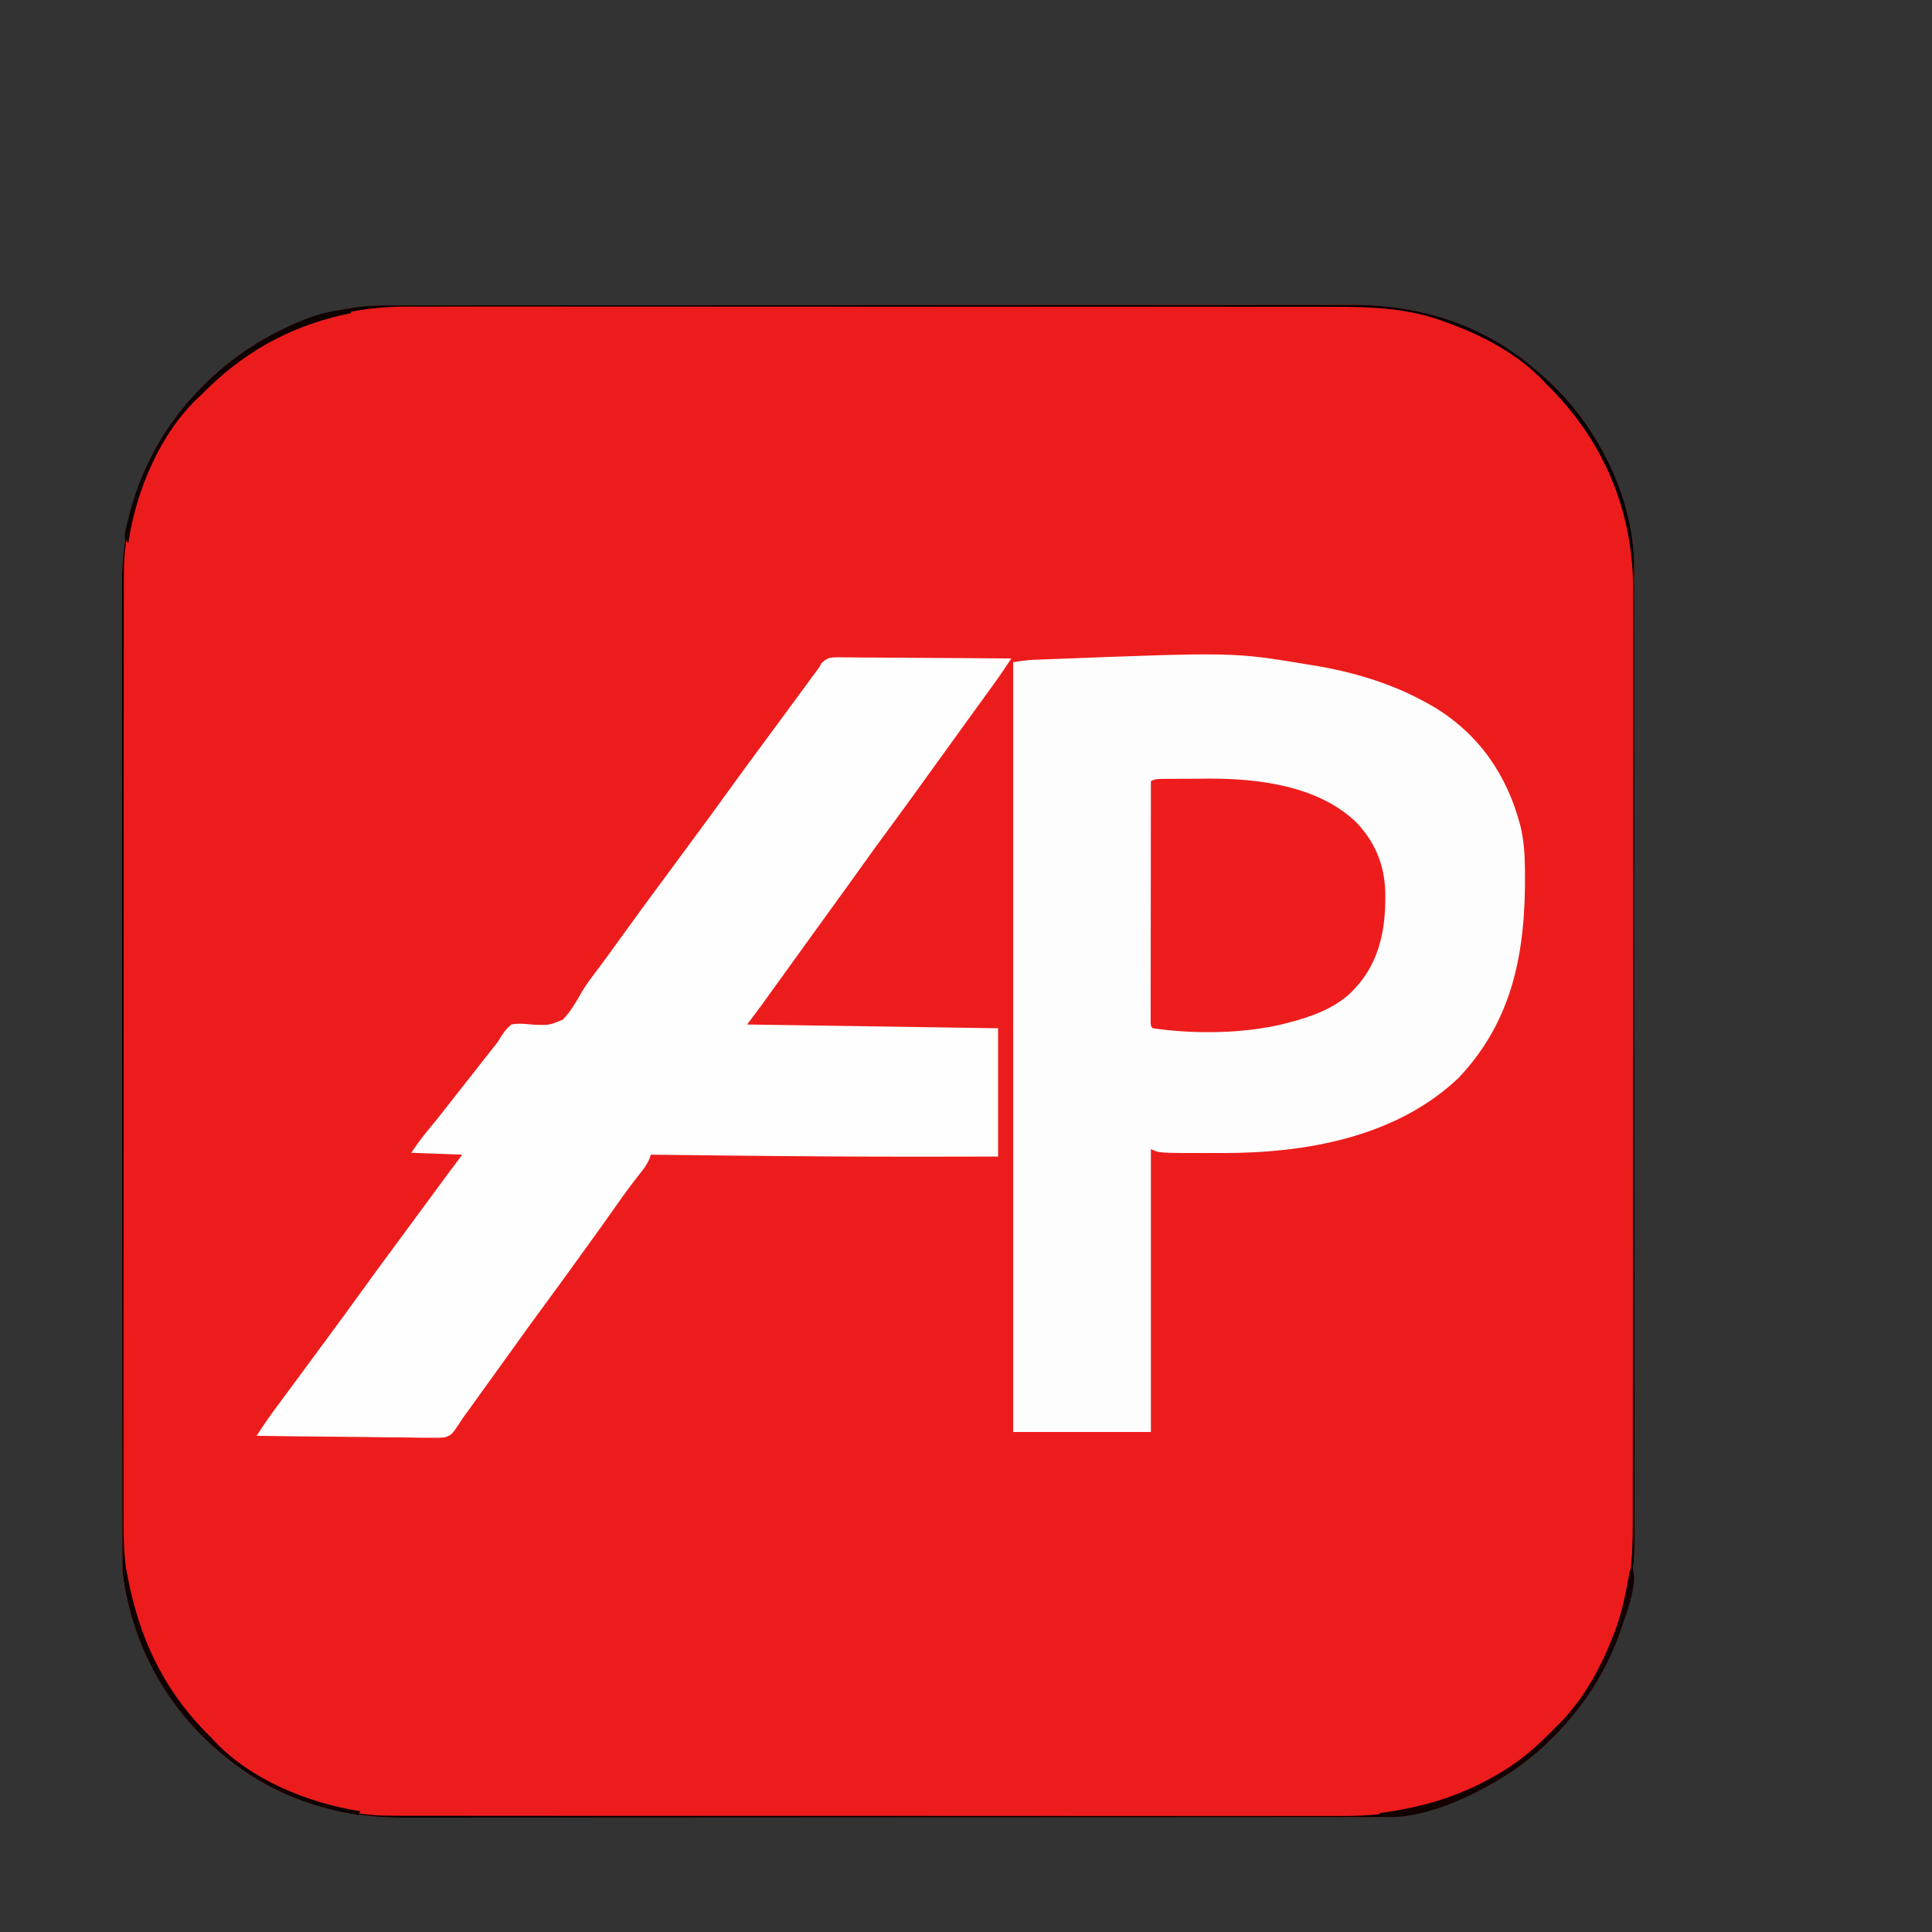 <?xml version="1.0" encoding="UTF-8"?>
<svg version="1.1" xmlns="http://www.w3.org/2000/svg" width="1024" height="1024">
<rect width="100%" height="100%" fill="#333333" stroke="none"/>
<path d="M0 0 C0.916 -0.002 1.833 -0.004 2.777 -0.006 C5.852 -0.012 8.928 -0.01 12.003 -0.009 C14.228 -0.012 16.454 -0.015 18.679 -0.018 C24.799 -0.026 30.919 -0.028 37.038 -0.029 C42.959 -0.03 48.88 -0.037 54.802 -0.043 C70.664 -0.059 86.526 -0.065 102.389 -0.069 C109.896 -0.072 117.404 -0.075 124.911 -0.079 C150.622 -0.092 176.333 -0.103 202.044 -0.106 C203.658 -0.106 205.271 -0.107 206.885 -0.107 C208.502 -0.107 210.12 -0.107 211.737 -0.107 C214.982 -0.108 218.227 -0.108 221.472 -0.109 C222.276 -0.109 223.081 -0.109 223.909 -0.109 C249.983 -0.113 276.057 -0.129 302.131 -0.152 C329.713 -0.177 357.294 -0.19 384.876 -0.192 C387.906 -0.192 390.936 -0.192 393.966 -0.192 C394.712 -0.192 395.459 -0.192 396.227 -0.192 C408.214 -0.193 420.2 -0.204 432.187 -0.219 C444.245 -0.233 456.304 -0.237 468.362 -0.229 C474.89 -0.225 481.417 -0.226 487.945 -0.24 C493.928 -0.252 499.912 -0.251 505.896 -0.239 C508.053 -0.237 510.209 -0.24 512.366 -0.249 C548.404 -0.386 582.213 10.277 609.737 34.131 C610.543 34.816 611.348 35.5 612.179 36.206 C622.991 45.631 632.106 55.973 639.737 68.131 C640.111 68.724 640.484 69.316 640.869 69.926 C653.697 90.603 661.92 114.939 661.869 139.394 C661.872 140.769 661.872 140.769 661.875 142.171 C661.88 145.247 661.879 148.322 661.878 151.397 C661.88 153.623 661.883 155.848 661.887 158.074 C661.895 164.193 661.896 170.313 661.897 176.432 C661.899 182.354 661.905 188.275 661.911 194.196 C661.927 210.058 661.933 225.92 661.938 241.783 C661.94 249.29 661.944 256.798 661.948 264.306 C661.961 290.017 661.971 315.727 661.975 341.438 C661.975 343.052 661.975 344.666 661.975 346.279 C661.976 347.897 661.976 349.514 661.976 351.132 C661.976 354.376 661.977 357.621 661.977 360.866 C661.977 361.67 661.978 362.475 661.978 363.304 C661.981 389.378 661.997 415.451 662.021 441.525 C662.045 469.107 662.059 496.688 662.06 524.27 C662.06 527.3 662.06 530.33 662.061 533.361 C662.061 534.107 662.061 534.853 662.061 535.622 C662.062 547.608 662.073 559.594 662.088 571.581 C662.102 583.639 662.105 595.698 662.097 607.756 C662.093 614.284 662.094 620.811 662.108 627.339 C662.121 633.323 662.12 639.306 662.108 645.29 C662.106 647.447 662.109 649.604 662.117 651.761 C662.254 687.798 651.591 721.607 627.737 749.131 C627.053 749.937 626.368 750.743 625.663 751.573 C616.238 762.385 605.896 771.5 593.737 779.131 C593.145 779.505 592.553 779.879 591.942 780.264 C571.265 793.091 546.929 801.314 522.474 801.263 C521.1 801.266 521.1 801.266 519.697 801.269 C516.622 801.275 513.547 801.273 510.471 801.272 C508.246 801.274 506.02 801.277 503.795 801.281 C497.675 801.289 491.556 801.291 485.436 801.291 C479.515 801.293 473.594 801.299 467.673 801.306 C451.81 801.322 435.948 801.328 420.086 801.332 C412.578 801.335 405.071 801.338 397.563 801.342 C371.852 801.355 346.141 801.366 320.43 801.369 C318.817 801.369 317.203 801.369 315.589 801.37 C313.972 801.37 312.354 801.37 310.737 801.37 C307.492 801.371 304.248 801.371 301.003 801.372 C300.198 801.372 299.394 801.372 298.565 801.372 C272.491 801.376 246.417 801.392 220.343 801.415 C192.762 801.439 165.18 801.453 137.599 801.454 C134.569 801.455 131.538 801.455 128.508 801.455 C127.762 801.455 127.016 801.455 126.247 801.455 C114.261 801.456 102.274 801.467 90.288 801.482 C78.229 801.496 66.171 801.499 54.112 801.491 C47.585 801.487 41.057 801.488 34.53 801.503 C28.546 801.515 22.562 801.514 16.579 801.502 C14.422 801.5 12.265 801.503 10.108 801.512 C-25.929 801.649 -59.739 790.986 -87.263 767.131 C-88.069 766.447 -88.874 765.762 -89.704 765.057 C-117.437 740.883 -134.805 707.648 -139.263 671.131 C-139.401 668.043 -139.401 664.96 -139.394 661.869 C-139.396 660.952 -139.398 660.036 -139.4 659.092 C-139.406 656.016 -139.405 652.941 -139.403 649.866 C-139.406 647.64 -139.409 645.415 -139.412 643.189 C-139.42 637.07 -139.422 630.95 -139.423 624.83 C-139.425 618.909 -139.431 612.988 -139.437 607.067 C-139.453 591.205 -139.459 575.342 -139.464 559.48 C-139.466 551.972 -139.47 544.465 -139.473 536.957 C-139.486 511.246 -139.497 485.535 -139.5 459.824 C-139.501 458.211 -139.501 456.597 -139.501 454.984 C-139.501 453.366 -139.502 451.749 -139.502 450.131 C-139.502 446.887 -139.503 443.642 -139.503 440.397 C-139.503 439.593 -139.503 438.788 -139.503 437.959 C-139.507 411.885 -139.523 385.811 -139.546 359.738 C-139.571 332.156 -139.585 304.575 -139.586 276.993 C-139.586 273.963 -139.586 270.933 -139.586 267.902 C-139.586 267.156 -139.587 266.41 -139.587 265.641 C-139.588 253.655 -139.599 241.668 -139.613 229.682 C-139.628 217.623 -139.631 205.565 -139.623 193.507 C-139.619 186.979 -139.62 180.451 -139.634 173.924 C-139.647 167.94 -139.645 161.957 -139.633 155.973 C-139.631 153.816 -139.634 151.659 -139.643 149.502 C-139.78 113.465 -129.117 79.656 -105.263 52.131 C-104.578 51.326 -103.894 50.52 -103.189 49.69 C-77.686 20.433 -39.379 -0.082 0 0 Z " fill="#ED1C1C" transform="translate(204.263,161.869)"/>
<path d="M0 0 C1.146 0.182 2.293 0.364 3.474 0.551 C25.001 4.062 45.953 10.229 65 21 C66.466 21.828 66.466 21.828 67.961 22.672 C91.831 37.035 106.712 58.664 113.75 85.375 C115.602 92.848 116.164 100.241 116.238 107.906 C116.248 108.74 116.258 109.574 116.268 110.434 C116.653 151.528 110.282 188.517 81.062 219.312 C47.948 250.815 -0.19 259.23 -44.19 259.13 C-46.994 259.125 -49.798 259.13 -52.602 259.137 C-77.705 259.147 -77.705 259.147 -82 257 C-82 306.5 -82 356 -82 407 C-106.09 407 -130.18 407 -155 407 C-155 272.36 -155 137.72 -155 -1 C-151.155 -1.641 -147.813 -2.143 -143.991 -2.297 C-143.032 -2.337 -142.073 -2.377 -141.085 -2.418 C-139.533 -2.476 -139.533 -2.476 -137.949 -2.535 C-136.296 -2.6 -136.296 -2.6 -134.61 -2.666 C-38.371 -6.342 -38.371 -6.342 0 0 Z " fill="#FEFDFD" transform="translate(692,352)"/>
<path d="M0 0 C1.353 0.027 1.353 0.027 2.733 0.054 C3.69 0.054 4.646 0.053 5.632 0.052 C8.792 0.056 11.951 0.095 15.111 0.134 C17.303 0.143 19.494 0.15 21.686 0.155 C27.453 0.174 33.22 0.223 38.987 0.279 C44.872 0.33 50.757 0.353 56.642 0.378 C68.19 0.432 79.736 0.517 91.283 0.622 C90.346 2.035 89.408 3.448 88.469 4.861 C87.947 5.647 87.424 6.434 86.886 7.245 C84.414 10.911 81.823 14.486 79.221 18.06 C78.073 19.642 76.926 21.224 75.779 22.806 C75.199 23.605 74.619 24.404 74.021 25.227 C71.268 29.021 68.526 32.822 65.783 36.622 C64.7 38.122 63.616 39.622 62.533 41.122 C61.997 41.865 61.461 42.607 60.908 43.372 C59.283 45.622 57.658 47.872 56.033 50.122 C55.497 50.865 54.961 51.607 54.408 52.372 C53.324 53.873 52.24 55.374 51.156 56.874 C48.457 60.61 45.761 64.347 43.068 68.087 C37.454 75.881 31.804 83.647 26.096 91.372 C21.28 97.889 16.524 104.443 11.83 111.048 C8.898 115.171 5.935 119.272 2.971 123.372 C2.423 124.13 1.875 124.888 1.31 125.669 C0.192 127.215 -0.926 128.762 -2.044 130.308 C-4.77 134.078 -7.493 137.85 -10.217 141.622 C-11.3 143.122 -12.384 144.622 -13.467 146.122 C-14.003 146.865 -14.539 147.607 -15.092 148.372 C-17.529 151.747 -17.529 151.747 -19.967 155.122 C-20.504 155.865 -21.041 156.609 -21.594 157.375 C-22.671 158.866 -23.749 160.358 -24.827 161.85 C-27.624 165.723 -30.42 169.597 -33.213 173.474 C-33.789 174.273 -34.365 175.072 -34.959 175.896 C-36.05 177.408 -37.139 178.921 -38.229 180.435 C-38.729 181.128 -39.229 181.822 -39.744 182.536 C-40.39 183.433 -40.39 183.433 -41.049 184.347 C-43.576 187.794 -46.153 191.203 -48.717 194.622 C17.118 195.612 17.118 195.612 84.283 196.622 C84.283 219.062 84.283 241.502 84.283 264.622 C71.991 264.65 59.7 264.673 47.408 264.685 C46.471 264.685 45.533 264.686 44.567 264.687 C11.012 264.714 -22.538 264.488 -56.092 264.122 C-57.19 264.11 -58.288 264.098 -59.42 264.086 C-72.852 263.939 -86.285 263.784 -99.717 263.622 C-100.151 264.775 -100.151 264.775 -100.594 265.951 C-101.975 269.237 -103.864 271.589 -106.092 274.372 C-110.064 279.413 -113.85 284.551 -117.529 289.81 C-123.302 298.05 -129.177 306.213 -135.08 314.36 C-136.702 316.601 -138.32 318.846 -139.936 321.091 C-145.548 328.884 -151.197 336.648 -156.904 344.372 C-161.72 350.889 -166.476 357.443 -171.17 364.048 C-175.193 369.704 -179.27 375.322 -183.338 380.946 C-185.627 384.112 -187.911 387.281 -190.19 390.454 C-190.76 391.247 -191.33 392.039 -191.917 392.855 C-192.993 394.351 -194.067 395.848 -195.14 397.346 C-196.111 398.694 -197.092 400.035 -198.085 401.368 C-199.169 402.865 -200.206 404.399 -201.191 405.963 C-205.329 412.123 -205.329 412.123 -208.98 413.436 C-211.651 413.729 -214.189 413.737 -216.875 413.644 C-217.871 413.645 -218.867 413.646 -219.893 413.648 C-223.168 413.642 -226.439 413.572 -229.713 413.501 C-231.99 413.484 -234.267 413.471 -236.544 413.462 C-242.524 413.428 -248.502 413.34 -254.481 413.24 C-260.587 413.148 -266.694 413.107 -272.801 413.062 C-284.774 412.965 -296.745 412.812 -308.717 412.622 C-307.784 411.212 -306.849 409.804 -305.914 408.395 C-305.394 407.61 -304.874 406.826 -304.338 406.017 C-301.74 402.179 -298.982 398.465 -296.217 394.747 C-294.977 393.073 -293.738 391.398 -292.498 389.724 C-291.87 388.877 -291.243 388.03 -290.596 387.158 C-287.628 383.152 -284.673 379.137 -281.717 375.122 C-278.208 370.358 -274.698 365.595 -271.182 360.837 C-265.487 353.127 -259.818 345.4 -254.217 337.622 C-248.036 329.039 -241.769 320.52 -235.483 312.013 C-232.557 308.052 -229.637 304.087 -226.717 300.122 C-225.561 298.553 -224.404 296.984 -223.248 295.415 C-220.81 292.106 -218.372 288.796 -215.936 285.485 C-215.313 284.64 -214.69 283.794 -214.049 282.923 C-212.869 281.32 -211.689 279.717 -210.51 278.114 C-209.97 277.381 -209.43 276.647 -208.873 275.892 C-208.407 275.258 -207.941 274.625 -207.461 273.973 C-204.894 270.512 -202.302 267.069 -199.717 263.622 C-208.627 263.292 -217.537 262.962 -226.717 262.622 C-224.092 258.685 -221.65 255.206 -218.654 251.622 C-215.159 247.394 -211.724 243.128 -208.342 238.81 C-207.881 238.221 -207.42 237.633 -206.945 237.026 C-206.005 235.825 -205.064 234.623 -204.124 233.42 C-201.826 230.484 -199.521 227.553 -197.217 224.622 C-196.305 223.462 -195.394 222.302 -194.483 221.142 C-192.598 218.743 -190.712 216.344 -188.826 213.946 C-188.347 213.337 -187.868 212.728 -187.375 212.101 C-186.478 210.96 -185.581 209.819 -184.684 208.679 C-184.267 208.148 -183.85 207.618 -183.42 207.071 C-182.985 206.537 -182.55 206.003 -182.101 205.452 C-180.63 203.574 -180.63 203.574 -179.256 201.198 C-177.576 198.594 -176.11 196.6 -173.717 194.622 C-169.64 193.854 -165.763 194.367 -161.654 194.747 C-153.636 195.034 -153.636 195.034 -146.415 192.056 C-142.213 187.701 -139.264 182.531 -136.294 177.292 C-133.741 172.97 -130.69 169.049 -127.654 165.06 C-126.483 163.477 -125.315 161.893 -124.15 160.306 C-123.579 159.528 -123.008 158.751 -122.42 157.95 C-119.667 154.187 -116.941 150.405 -114.217 146.622 C-108.036 138.039 -101.769 129.52 -95.483 121.013 C-92.557 117.052 -89.637 113.087 -86.717 109.122 C-83.208 104.358 -79.698 99.595 -76.182 94.837 C-70.487 87.127 -64.818 79.4 -59.217 71.622 C-53.036 63.039 -46.769 54.52 -40.483 46.013 C-38.14 42.841 -35.801 39.666 -33.462 36.491 C-32.305 34.92 -31.147 33.349 -29.989 31.778 C-26.945 27.648 -23.903 23.515 -20.865 19.38 C-19.918 18.091 -19.918 18.091 -18.951 16.776 C-17.745 15.135 -16.539 13.493 -15.334 11.851 C-14.788 11.107 -14.241 10.364 -13.678 9.599 C-13.201 8.95 -12.725 8.301 -12.234 7.632 C-11.733 6.969 -11.233 6.306 -10.717 5.622 C-10.221 4.767 -9.724 3.913 -9.213 3.032 C-6.023 -0.048 -4.296 0.036 0 0 Z " fill="#FEFEFE" transform="translate(444.717,348.378)"/>
<path d="M0 0 C0.859 -0.01 1.719 -0.019 2.604 -0.029 C4.009 -0.035 4.009 -0.035 5.442 -0.042 C6.415 -0.048 7.388 -0.053 8.391 -0.059 C10.464 -0.069 12.538 -0.075 14.612 -0.079 C17.718 -0.089 20.823 -0.12 23.928 -0.151 C50.6 -0.294 82.691 3.565 102.852 23.161 C113.599 34.575 118.281 47.395 118.102 62.911 C118.088 64.226 118.088 64.226 118.075 65.568 C117.775 82.453 113.811 98.601 101.852 111.161 C100.997 112.076 100.997 112.076 100.125 113.009 C91.147 121.701 78.735 126.109 66.852 129.161 C65.742 129.449 64.632 129.736 63.489 130.032 C42.164 135.08 16.495 135.309 -5.148 132.161 C-6.148 131.161 -6.148 131.161 -6.271 129.008 C-6.27 128.05 -6.269 127.092 -6.268 126.106 C-6.27 125.01 -6.271 123.915 -6.273 122.787 C-6.269 121.575 -6.265 120.363 -6.262 119.114 C-6.262 117.846 -6.262 116.578 -6.262 115.271 C-6.262 111.784 -6.257 108.296 -6.25 104.809 C-6.243 101.168 -6.243 97.527 -6.242 93.886 C-6.238 86.987 -6.23 80.088 -6.22 73.189 C-6.209 65.337 -6.204 57.485 -6.199 49.632 C-6.188 33.475 -6.17 17.318 -6.148 1.161 C-3.858 0.016 -2.546 0.023 0 0 Z " fill="#EE1C1C" transform="translate(616.148,412.839)"/>
<path d="M0 0 C0.916 -0.002 1.833 -0.004 2.777 -0.006 C5.852 -0.012 8.928 -0.01 12.003 -0.009 C14.228 -0.012 16.454 -0.015 18.679 -0.018 C24.799 -0.026 30.919 -0.028 37.038 -0.029 C42.959 -0.03 48.88 -0.037 54.802 -0.043 C70.664 -0.059 86.526 -0.065 102.389 -0.069 C109.896 -0.072 117.404 -0.075 124.911 -0.079 C150.622 -0.092 176.333 -0.103 202.044 -0.106 C203.658 -0.106 205.271 -0.107 206.885 -0.107 C208.502 -0.107 210.12 -0.107 211.737 -0.107 C214.982 -0.108 218.227 -0.108 221.472 -0.109 C222.276 -0.109 223.081 -0.109 223.909 -0.109 C249.983 -0.113 276.057 -0.129 302.131 -0.152 C329.713 -0.177 357.294 -0.19 384.876 -0.192 C387.906 -0.192 390.936 -0.192 393.966 -0.192 C394.712 -0.192 395.459 -0.192 396.227 -0.192 C408.214 -0.193 420.2 -0.204 432.187 -0.219 C444.245 -0.233 456.304 -0.237 468.362 -0.229 C474.89 -0.225 481.417 -0.226 487.945 -0.24 C493.928 -0.252 499.912 -0.251 505.896 -0.239 C508.053 -0.237 510.209 -0.24 512.366 -0.249 C548.404 -0.386 582.213 10.277 609.737 34.131 C610.543 34.816 611.348 35.5 612.179 36.206 C622.991 45.631 632.106 55.973 639.737 68.131 C640.111 68.724 640.484 69.316 640.869 69.926 C653.697 90.603 661.92 114.939 661.869 139.394 C661.872 140.769 661.872 140.769 661.875 142.171 C661.88 145.247 661.879 148.322 661.878 151.397 C661.88 153.623 661.883 155.848 661.887 158.074 C661.895 164.193 661.896 170.313 661.897 176.432 C661.899 182.354 661.905 188.275 661.911 194.196 C661.927 210.058 661.933 225.92 661.938 241.783 C661.94 249.29 661.944 256.798 661.948 264.306 C661.961 290.017 661.971 315.727 661.975 341.438 C661.975 343.052 661.975 344.666 661.975 346.279 C661.976 347.897 661.976 349.514 661.976 351.132 C661.976 354.376 661.977 357.621 661.977 360.866 C661.977 361.67 661.978 362.475 661.978 363.304 C661.981 389.378 661.997 415.451 662.021 441.525 C662.045 469.107 662.059 496.688 662.06 524.27 C662.06 527.3 662.06 530.33 662.061 533.361 C662.061 534.107 662.061 534.853 662.061 535.622 C662.062 547.608 662.073 559.594 662.088 571.581 C662.102 583.639 662.105 595.698 662.097 607.756 C662.093 614.284 662.094 620.811 662.108 627.339 C662.121 633.323 662.12 639.306 662.108 645.29 C662.106 647.447 662.109 649.604 662.117 651.761 C662.254 687.798 651.591 721.607 627.737 749.131 C627.053 749.937 626.368 750.743 625.663 751.573 C616.238 762.385 605.896 771.5 593.737 779.131 C593.145 779.505 592.553 779.879 591.942 780.264 C571.265 793.091 546.929 801.314 522.474 801.263 C521.1 801.266 521.1 801.266 519.697 801.269 C516.622 801.275 513.547 801.273 510.471 801.272 C508.246 801.274 506.02 801.277 503.795 801.281 C497.675 801.289 491.556 801.291 485.436 801.291 C479.515 801.293 473.594 801.299 467.673 801.306 C451.81 801.322 435.948 801.328 420.086 801.332 C412.578 801.335 405.071 801.338 397.563 801.342 C371.852 801.355 346.141 801.366 320.43 801.369 C318.817 801.369 317.203 801.369 315.589 801.37 C313.972 801.37 312.354 801.37 310.737 801.37 C307.492 801.371 304.248 801.371 301.003 801.372 C300.198 801.372 299.394 801.372 298.565 801.372 C272.491 801.376 246.417 801.392 220.343 801.415 C192.762 801.439 165.18 801.453 137.599 801.454 C134.569 801.455 131.538 801.455 128.508 801.455 C127.762 801.455 127.016 801.455 126.247 801.455 C114.261 801.456 102.274 801.467 90.288 801.482 C78.229 801.496 66.171 801.499 54.112 801.491 C47.585 801.487 41.057 801.488 34.53 801.503 C28.546 801.515 22.562 801.514 16.579 801.502 C14.422 801.5 12.265 801.503 10.108 801.512 C-25.929 801.649 -59.739 790.986 -87.263 767.131 C-88.069 766.447 -88.874 765.762 -89.704 765.057 C-117.437 740.883 -134.805 707.648 -139.263 671.131 C-139.401 668.043 -139.401 664.96 -139.394 661.869 C-139.396 660.952 -139.398 660.036 -139.4 659.092 C-139.406 656.016 -139.405 652.941 -139.403 649.866 C-139.406 647.64 -139.409 645.415 -139.412 643.189 C-139.42 637.07 -139.422 630.95 -139.423 624.83 C-139.425 618.909 -139.431 612.988 -139.437 607.067 C-139.453 591.205 -139.459 575.342 -139.464 559.48 C-139.466 551.972 -139.47 544.465 -139.473 536.957 C-139.486 511.246 -139.497 485.535 -139.5 459.824 C-139.501 458.211 -139.501 456.597 -139.501 454.984 C-139.501 453.366 -139.502 451.749 -139.502 450.131 C-139.502 446.887 -139.503 443.642 -139.503 440.397 C-139.503 439.593 -139.503 438.788 -139.503 437.959 C-139.507 411.885 -139.523 385.811 -139.546 359.738 C-139.571 332.156 -139.585 304.575 -139.586 276.993 C-139.586 273.963 -139.586 270.933 -139.586 267.902 C-139.586 267.156 -139.587 266.41 -139.587 265.641 C-139.588 253.655 -139.599 241.668 -139.613 229.682 C-139.628 217.623 -139.631 205.565 -139.623 193.507 C-139.619 186.979 -139.62 180.451 -139.634 173.924 C-139.647 167.94 -139.645 161.957 -139.633 155.973 C-139.631 153.816 -139.634 151.659 -139.643 149.502 C-139.78 113.465 -129.117 79.656 -105.263 52.131 C-104.578 51.326 -103.894 50.52 -103.189 49.69 C-77.686 20.433 -39.379 -0.082 0 0 Z M-95.888 44.764 C-97.213 46.085 -98.551 47.395 -99.931 48.659 C-122.87 69.947 -137.262 106.328 -138.543 137.175 C-138.687 142.879 -138.668 148.582 -138.651 154.287 C-138.655 156.487 -138.66 158.687 -138.667 160.888 C-138.681 166.891 -138.677 172.895 -138.67 178.899 C-138.665 185.39 -138.677 191.882 -138.688 198.374 C-138.704 210.343 -138.706 222.313 -138.701 234.282 C-138.697 245.347 -138.697 256.411 -138.703 267.475 C-138.704 268.963 -138.705 270.45 -138.705 271.938 C-138.707 274.18 -138.708 276.422 -138.709 278.665 C-138.72 299.496 -138.724 320.328 -138.716 341.159 C-138.716 341.943 -138.716 342.728 -138.716 343.536 C-138.713 349.904 -138.711 356.272 -138.708 362.64 C-138.698 387.462 -138.706 412.283 -138.729 437.105 C-138.756 465.037 -138.768 492.969 -138.761 520.901 C-138.76 523.884 -138.76 526.868 -138.759 529.851 C-138.759 530.586 -138.759 531.32 -138.759 532.077 C-138.756 543.124 -138.764 554.172 -138.777 565.219 C-138.792 577.797 -138.793 590.375 -138.775 602.954 C-138.767 609.363 -138.765 615.772 -138.78 622.181 C-138.794 628.064 -138.789 633.947 -138.77 639.83 C-138.766 641.942 -138.769 644.055 -138.779 646.167 C-138.912 674.754 -133.3 701.111 -119.263 726.131 C-118.888 726.802 -118.513 727.472 -118.127 728.162 C-111.654 739.531 -103.826 748.588 -94.591 757.795 C-93.283 759.108 -91.987 760.433 -90.736 761.799 C-69.541 784.637 -32.858 799.134 -2.227 800.41 C3.479 800.555 9.185 800.537 14.893 800.519 C17.093 800.523 19.293 800.529 21.493 800.535 C27.497 800.55 33.501 800.546 39.504 800.538 C45.996 800.534 52.488 800.546 58.98 800.556 C70.949 800.573 82.919 800.575 94.888 800.57 C105.952 800.565 117.017 800.566 128.081 800.572 C129.568 800.573 131.056 800.573 132.544 800.574 C134.786 800.575 137.028 800.576 139.27 800.578 C160.102 800.588 180.933 800.593 201.765 800.585 C202.549 800.585 203.333 800.584 204.141 800.584 C210.509 800.582 216.878 800.579 223.246 800.576 C248.067 800.566 272.889 800.575 297.711 800.598 C325.643 800.624 353.575 800.637 381.507 800.63 C384.49 800.629 387.474 800.628 390.457 800.628 C391.191 800.628 391.926 800.627 392.683 800.627 C403.73 800.625 414.777 800.633 425.825 800.646 C438.403 800.661 450.981 800.662 463.56 800.644 C469.969 800.635 476.377 800.633 482.787 800.649 C488.67 800.663 494.553 800.658 500.436 800.638 C502.548 800.635 504.66 800.637 506.773 800.648 C535.359 800.78 561.717 795.168 586.737 781.131 C587.407 780.756 588.077 780.382 588.768 779.995 C600.137 773.522 609.194 765.694 618.401 756.46 C619.714 755.152 621.039 753.855 622.405 752.604 C636.636 739.397 646.359 720.221 652.737 702.131 C652.964 701.498 653.191 700.864 653.424 700.211 C659.759 682.218 661.184 664.745 661.132 645.786 C661.136 643.578 661.143 641.369 661.15 639.161 C661.166 633.138 661.164 627.116 661.159 621.094 C661.156 615.251 661.168 609.408 661.179 603.565 C661.204 590.151 661.208 576.737 661.207 563.323 C661.205 552.958 661.209 542.593 661.216 532.228 C661.218 530.735 661.219 529.242 661.22 527.749 C661.22 526.637 661.22 526.637 661.221 525.503 C661.222 524.761 661.222 524.018 661.223 523.253 C661.223 522.509 661.224 521.765 661.224 520.999 C661.239 500.096 661.247 479.194 661.243 458.291 C661.242 457.504 661.242 456.717 661.242 455.907 C661.241 451.919 661.24 447.931 661.239 443.944 C661.239 443.152 661.239 442.36 661.239 441.544 C661.238 439.943 661.238 438.342 661.238 436.74 C661.232 411.838 661.247 386.935 661.279 362.033 C661.315 334.006 661.335 305.98 661.33 277.953 C661.329 274.959 661.329 271.966 661.328 268.972 C661.328 268.235 661.328 267.498 661.328 266.739 C661.327 255.656 661.339 244.573 661.358 233.49 C661.379 220.87 661.382 208.25 661.363 195.631 C661.354 189.201 661.353 182.772 661.374 176.343 C661.392 170.44 661.388 164.537 661.365 158.634 C661.361 156.516 661.365 154.397 661.379 152.279 C661.628 110.865 647.043 74.079 618.175 44.506 C617.37 43.723 616.566 42.939 615.737 42.131 C615.214 41.563 614.69 40.994 614.151 40.409 C600.357 25.771 581.499 15.828 562.737 9.131 C561.509 8.679 560.28 8.227 559.014 7.76 C540.65 1.303 521.311 0.683 502.036 0.744 C499.838 0.74 497.639 0.734 495.441 0.727 C489.465 0.713 483.49 0.717 477.515 0.725 C471.045 0.729 464.575 0.717 458.105 0.707 C446.186 0.69 434.267 0.688 422.348 0.693 C411.334 0.697 400.321 0.697 389.307 0.691 C387.824 0.69 386.342 0.69 384.86 0.689 C382.626 0.688 380.392 0.686 378.158 0.685 C357.414 0.675 336.67 0.67 315.926 0.678 C314.755 0.678 314.755 0.678 313.561 0.679 C307.225 0.681 300.889 0.684 294.553 0.686 C269.838 0.696 245.123 0.688 220.408 0.665 C192.586 0.639 164.765 0.626 136.944 0.633 C133.974 0.634 131.004 0.634 128.034 0.635 C127.303 0.635 126.571 0.635 125.818 0.636 C114.815 0.638 103.812 0.63 92.809 0.617 C80.289 0.602 67.769 0.601 55.249 0.619 C48.869 0.627 42.488 0.63 36.108 0.614 C30.255 0.6 24.402 0.605 18.549 0.624 C16.444 0.628 14.339 0.625 12.235 0.615 C-29.321 0.422 -66.506 15.295 -95.888 44.764 Z " fill="#020000" transform="translate(204.263,161.869)"/>
<path d="M0 0 C3.69 7.379 -3.066 24.03 -5.5 31.68 C-11.5 49.477 -20.694 65.8 -33 80 C-33.684 80.806 -34.369 81.611 -35.074 82.441 C-44.499 93.254 -54.841 102.369 -67 110 C-67.592 110.374 -68.185 110.747 -68.795 111.132 C-86.11 121.874 -111.05 133.403 -132 132 C-132.66 131.34 -133.32 130.68 -134 130 C-133.378 129.915 -132.755 129.831 -132.114 129.744 C-111.191 126.813 -92.461 121.357 -74 111 C-73.33 110.625 -72.66 110.25 -71.969 109.864 C-61.772 104.058 -53.296 97.272 -45 89 C-44.149 88.153 -43.298 87.306 -42.422 86.434 C-41.623 85.631 -40.823 84.827 -40 84 C-39.256 83.265 -38.512 82.53 -37.746 81.773 C-25.186 68.725 -16.533 52.78 -10 36 C-9.628 35.05 -9.628 35.05 -9.248 34.081 C-5.341 23.885 -3.299 13.43 -1.401 2.711 C-1 1 -1 1 0 0 Z " fill="#140202" transform="translate(865,831)"/>
<path d="M0 0 C0.66 0 1.32 0 2 0 C2.11 0.617 2.219 1.234 2.332 1.87 C8.564 36.138 21.927 64.587 47 89 C47.45 89.495 47.9 89.99 48.363 90.5 C67.75 111.282 98.49 123.733 126 128 C125.67 128.66 125.34 129.32 125 130 C97.897 125.791 72.923 114.948 52 97 C51.19 96.313 50.381 95.626 49.547 94.918 C21.62 70.548 4.004 36.886 0 0 Z " fill="#110202" transform="translate(65,832)"/>
<path d="M0 0 C0 0.66 0 1.32 0 2 C-1.042 2.219 -2.083 2.438 -3.156 2.664 C-32.842 9.132 -57.785 23.212 -79 45 C-79.495 45.45 -79.99 45.9 -80.5 46.363 C-101.235 65.706 -114.005 96.395 -118 124 C-120 121 -120 121 -119.895 119.049 C-119.726 118.312 -119.557 117.576 -119.383 116.816 C-119.192 115.981 -119.002 115.146 -118.806 114.286 C-118.581 113.387 -118.356 112.488 -118.125 111.562 C-117.895 110.63 -117.665 109.697 -117.429 108.736 C-107.275 69.429 -82.104 37.226 -47.301 16.524 C-33.79 8.716 -15.89 0 0 0 Z " fill="#100101" transform="translate(186,164)"/>
</svg>

